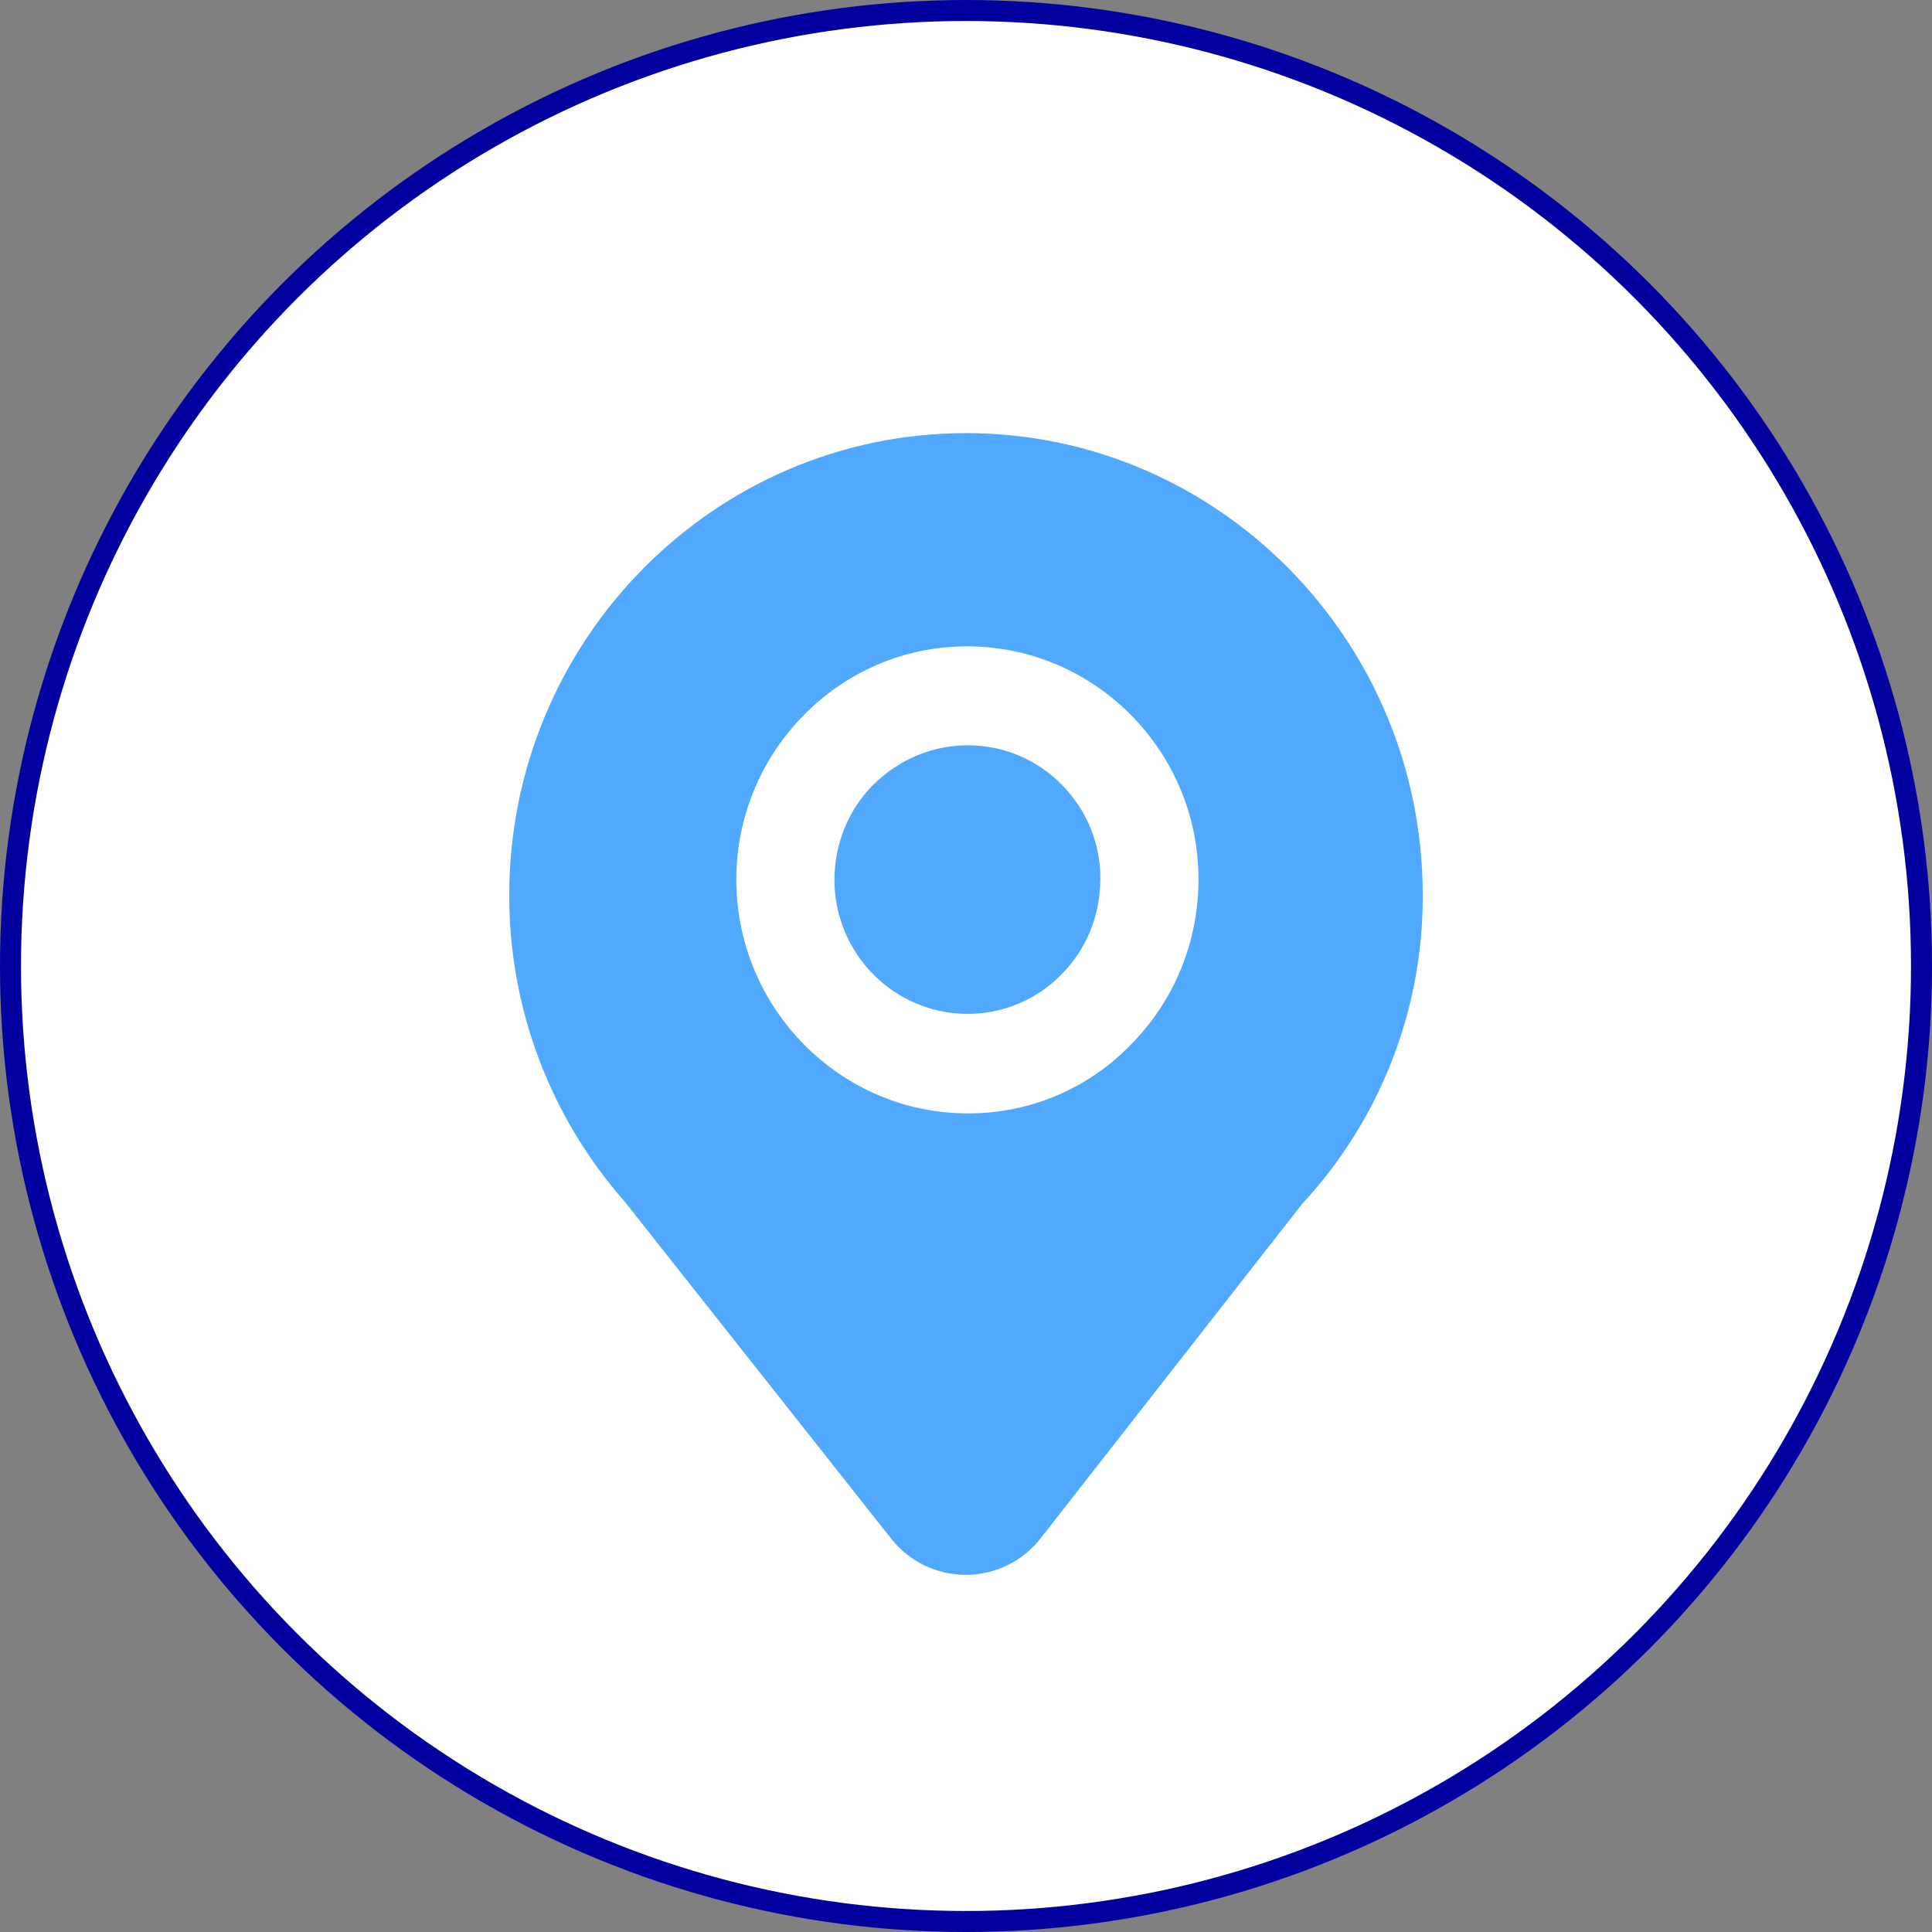 <?xml version="1.0" encoding="UTF-8"?>
<svg width="92px" height="92px" viewBox="0 0 92 92" version="1.1" xmlns="http://www.w3.org/2000/svg" xmlns:xlink="http://www.w3.org/1999/xlink">
    <rect x="0" y="0" width="92" height="92" fill="#808080" stroke="none"/>
    <title>编组 3</title>
    <g id="页面-1" stroke="none" stroke-width="1" fill="none" fill-rule="evenodd">
        <g id="画板备份-8" transform="translate(-280, -4361)">
            <g id="编组-3" transform="translate(280, 4361)">
                <circle id="椭圆形" stroke="#0201A0" fill="#FFFFFF" cx="46" cy="46" r="45.5"></circle>
                <g id="地址" transform="translate(17, 17)" fill-rule="nonzero">
                    <rect id="矩形" fill="#000000" opacity="0" x="0" y="0" width="58" height="58"></rect>
                    <path d="M29,3.625 C40.995,3.625 50.75,13.496 50.75,25.629 C50.77,31.081 48.716,36.338 45.004,40.332 L32.574,56.227 C31.722,57.335 30.405,57.987 29.007,57.993 C27.609,57.998 26.287,57.357 25.426,56.256 L12.745,40.216 C9.194,36.188 7.239,30.999 7.25,25.629 C7.25,13.496 17.005,3.625 29,3.625 Z M40.071,24.867 C40.071,18.756 35.126,13.779 29.051,13.779 C26.118,13.779 23.356,14.942 21.282,17.048 C19.208,19.144 18.051,21.977 18.063,24.925 C18.085,31.037 23.03,36.018 29.08,36.018 C32.007,36.033 34.813,34.852 36.848,32.748 C38.925,30.646 40.071,27.844 40.071,24.871 L40.071,24.867 Z M35.395,24.867 C35.395,26.586 34.742,28.188 33.557,29.392 C32.381,30.601 30.766,31.282 29.08,31.28 C25.578,31.28 22.736,28.416 22.736,24.9 C22.736,23.186 23.389,21.58 24.57,20.38 C25.803,19.162 27.398,18.491 29.08,18.491 C30.773,18.491 32.36,19.151 33.557,20.362 C34.753,21.569 35.413,23.171 35.398,24.871 L35.395,24.867 Z" id="形状" fill="#51A9FF"></path>
                </g>
            </g>
        </g>
    </g>
</svg>
